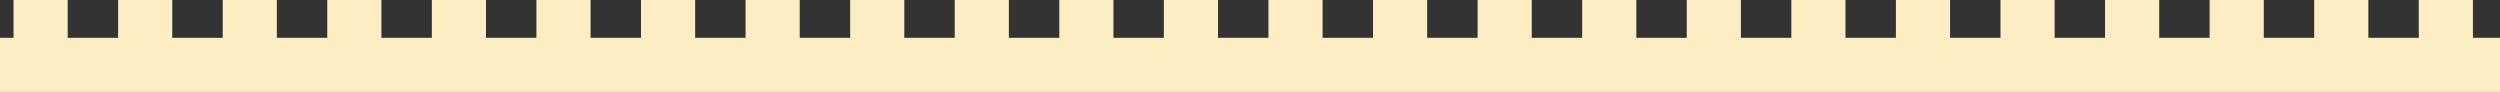 <?xml version="1.0" encoding="iso-8859-1"?>
<!-- Generator: Adobe Illustrator 27.9.0, SVG Export Plug-In . SVG Version: 6.00 Build 0)  -->
<svg version="1.1" id="&#x5716;&#x5C64;_1" xmlns="http://www.w3.org/2000/svg" xmlns:xlink="http://www.w3.org/1999/xlink" x="0px"
	 y="0px" viewBox="0 0 680 25" style="enable-background:new 0 0 680 25;" xml:space="preserve">
<rect x="0" y="0" width="680" height="25" fill="#333333" stroke="none"/>
<path style="fill:#FCEDC2;" d="M680,25V10.273h-7.365V0h-14.729v10.273h-13.715V0h-14.729v10.273h-13.715V0h-14.729v10.273h-13.715
	V0h-14.729v10.273h-13.715V0h-14.729v10.273h-13.715V0h-14.729v10.273h-13.715V0h-14.729v10.273h-13.715V0h-14.729v10.273h-13.715V0
	H430.35v10.273h-13.715V0h-14.729v10.273H388.19V0h-14.729v10.273h-13.715V0h-14.729v10.273h-13.715V0h-14.729v10.273h-13.715V0
	h-14.729v10.273h-13.715V0h-14.729v10.273h-13.715V0h-14.729v10.273h-13.715V0h-14.729v10.273h-13.715V0h-14.729v10.273h-13.715V0
	h-14.729v10.273H132.19V0H117.46v10.273h-13.715V0H89.016v10.273H75.301V0H60.571v10.273H46.856V0H32.127v10.273H18.412V0H3.682
	v10.273H0V25H680z"/>
</svg>
